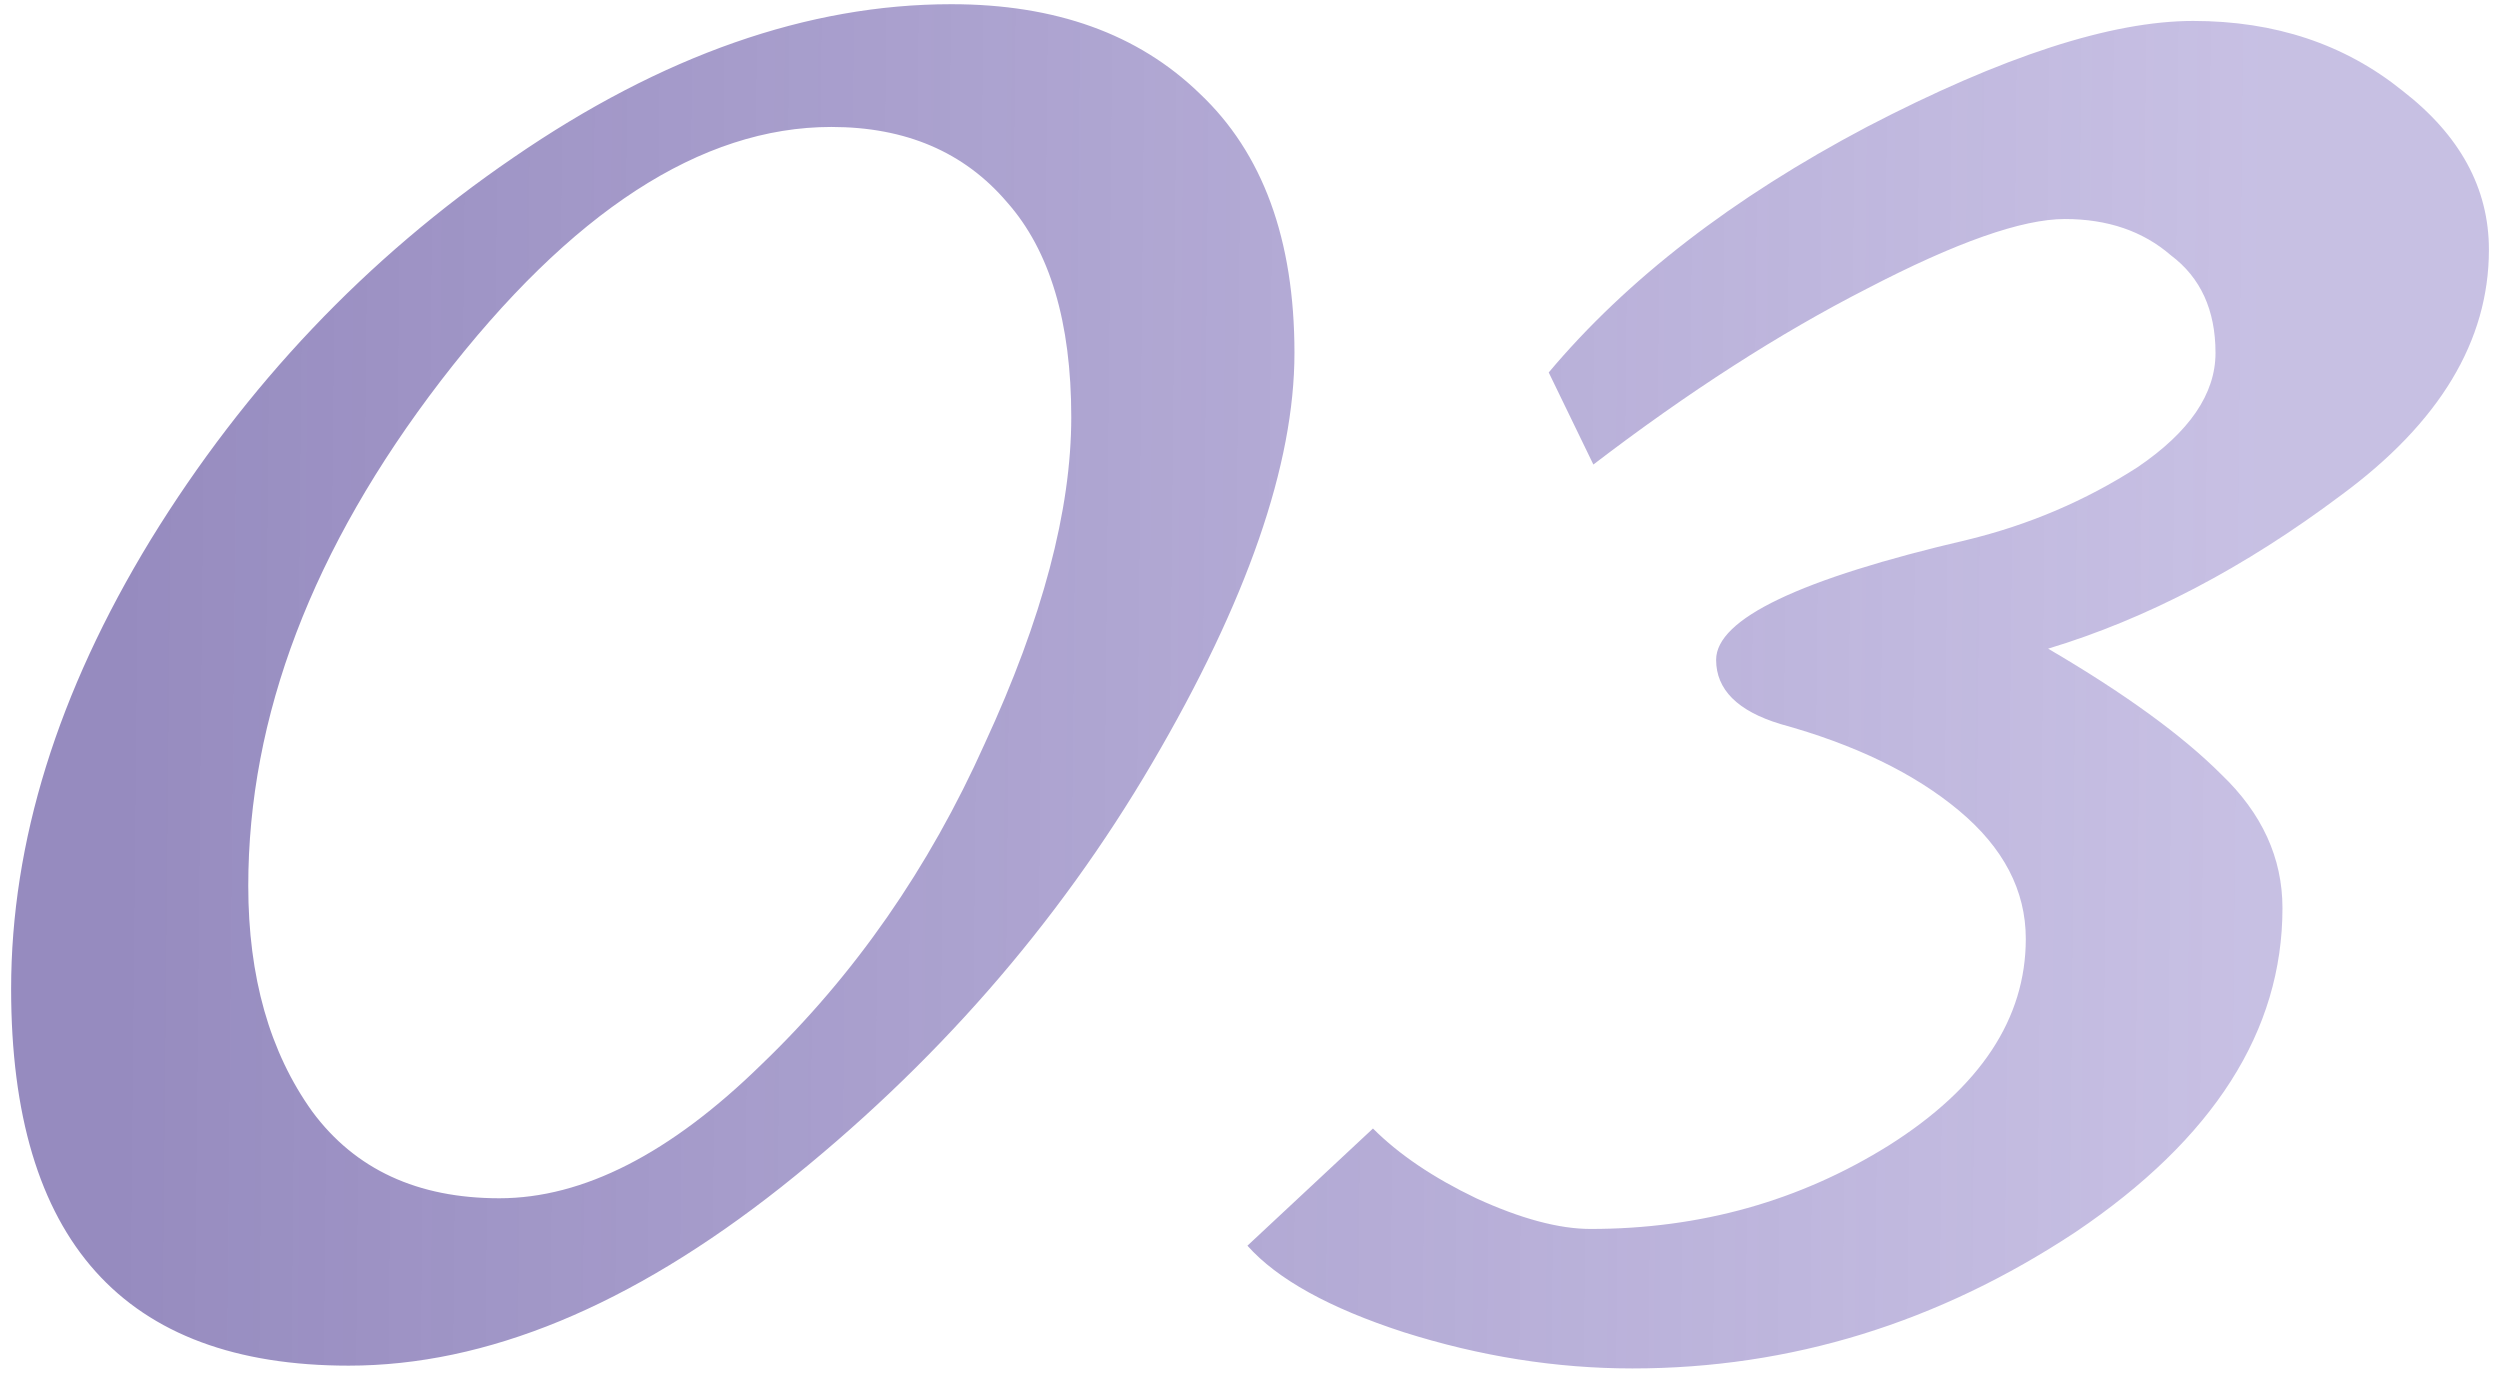 <?xml version="1.0" encoding="UTF-8"?> <svg xmlns="http://www.w3.org/2000/svg" width="69" height="38" viewBox="0 0 69 38" fill="none"> <path d="M26.256 0.116C29.131 0.116 31.415 0.937 33.109 2.58C34.854 4.223 35.727 6.61 35.727 9.741C35.727 12.821 34.418 16.594 31.8 21.06C29.182 25.526 25.768 29.427 21.559 32.764C17.401 36.049 13.423 37.692 9.624 37.692C3.413 37.692 0.307 34.227 0.307 27.297C0.307 23.242 1.59 19.109 4.157 14.9C6.775 10.639 10.112 7.123 14.167 4.351C18.274 1.528 22.303 0.116 26.256 0.116ZM21.02 29.376C23.587 26.912 25.64 23.96 27.18 20.521C28.771 17.082 29.567 14.079 29.567 11.512C29.567 8.894 28.977 6.918 27.796 5.583C26.615 4.197 24.998 3.504 22.945 3.504C19.352 3.504 15.758 5.84 12.165 10.511C8.623 15.131 6.852 19.777 6.852 24.448C6.852 26.963 7.442 29.042 8.623 30.685C9.804 32.276 11.523 33.072 13.782 33.072C16.092 33.072 18.505 31.84 21.02 29.376ZM68.694 6.892C68.694 9.407 67.334 11.666 64.613 13.668C61.944 15.67 59.249 17.082 56.528 17.903C58.633 19.135 60.224 20.29 61.302 21.368C62.432 22.446 62.996 23.678 62.996 25.064C62.996 28.452 61.097 31.429 57.298 33.996C53.5 36.511 49.419 37.769 45.055 37.769C42.951 37.769 40.846 37.435 38.741 36.768C36.688 36.101 35.251 35.305 34.429 34.381L37.894 31.147C38.613 31.866 39.563 32.507 40.743 33.072C41.975 33.637 43.028 33.919 43.9 33.919C46.929 33.919 49.675 33.149 52.139 31.609C54.655 30.018 55.912 28.118 55.912 25.911C55.912 24.576 55.296 23.396 54.064 22.369C52.832 21.342 51.19 20.547 49.136 19.982C47.956 19.623 47.365 19.032 47.365 18.211C47.365 17.082 49.675 15.978 54.295 14.9C55.989 14.489 57.555 13.822 58.992 12.898C60.43 11.923 61.148 10.87 61.148 9.741C61.148 8.56 60.738 7.662 59.916 7.046C59.146 6.379 58.171 6.045 56.99 6.045C55.81 6.045 53.987 6.687 51.523 7.97C49.111 9.202 46.595 10.819 43.977 12.821L42.745 10.28C44.901 7.713 47.827 5.455 51.523 3.504C55.271 1.553 58.274 0.578 60.532 0.578C62.791 0.578 64.716 1.22 66.307 2.503C67.899 3.735 68.694 5.198 68.694 6.892Z" fill="url(#paint0_linear_10_14)"></path> <defs> <linearGradient id="paint0_linear_10_14" x1="3.225" y1="28.842" x2="62.345" y2="29.423" gradientUnits="userSpaceOnUse"> <stop stop-color="#968BBF"></stop> <stop offset="1" stop-color="#B4AADA" stop-opacity="0.74"></stop> </linearGradient> </defs> </svg> 